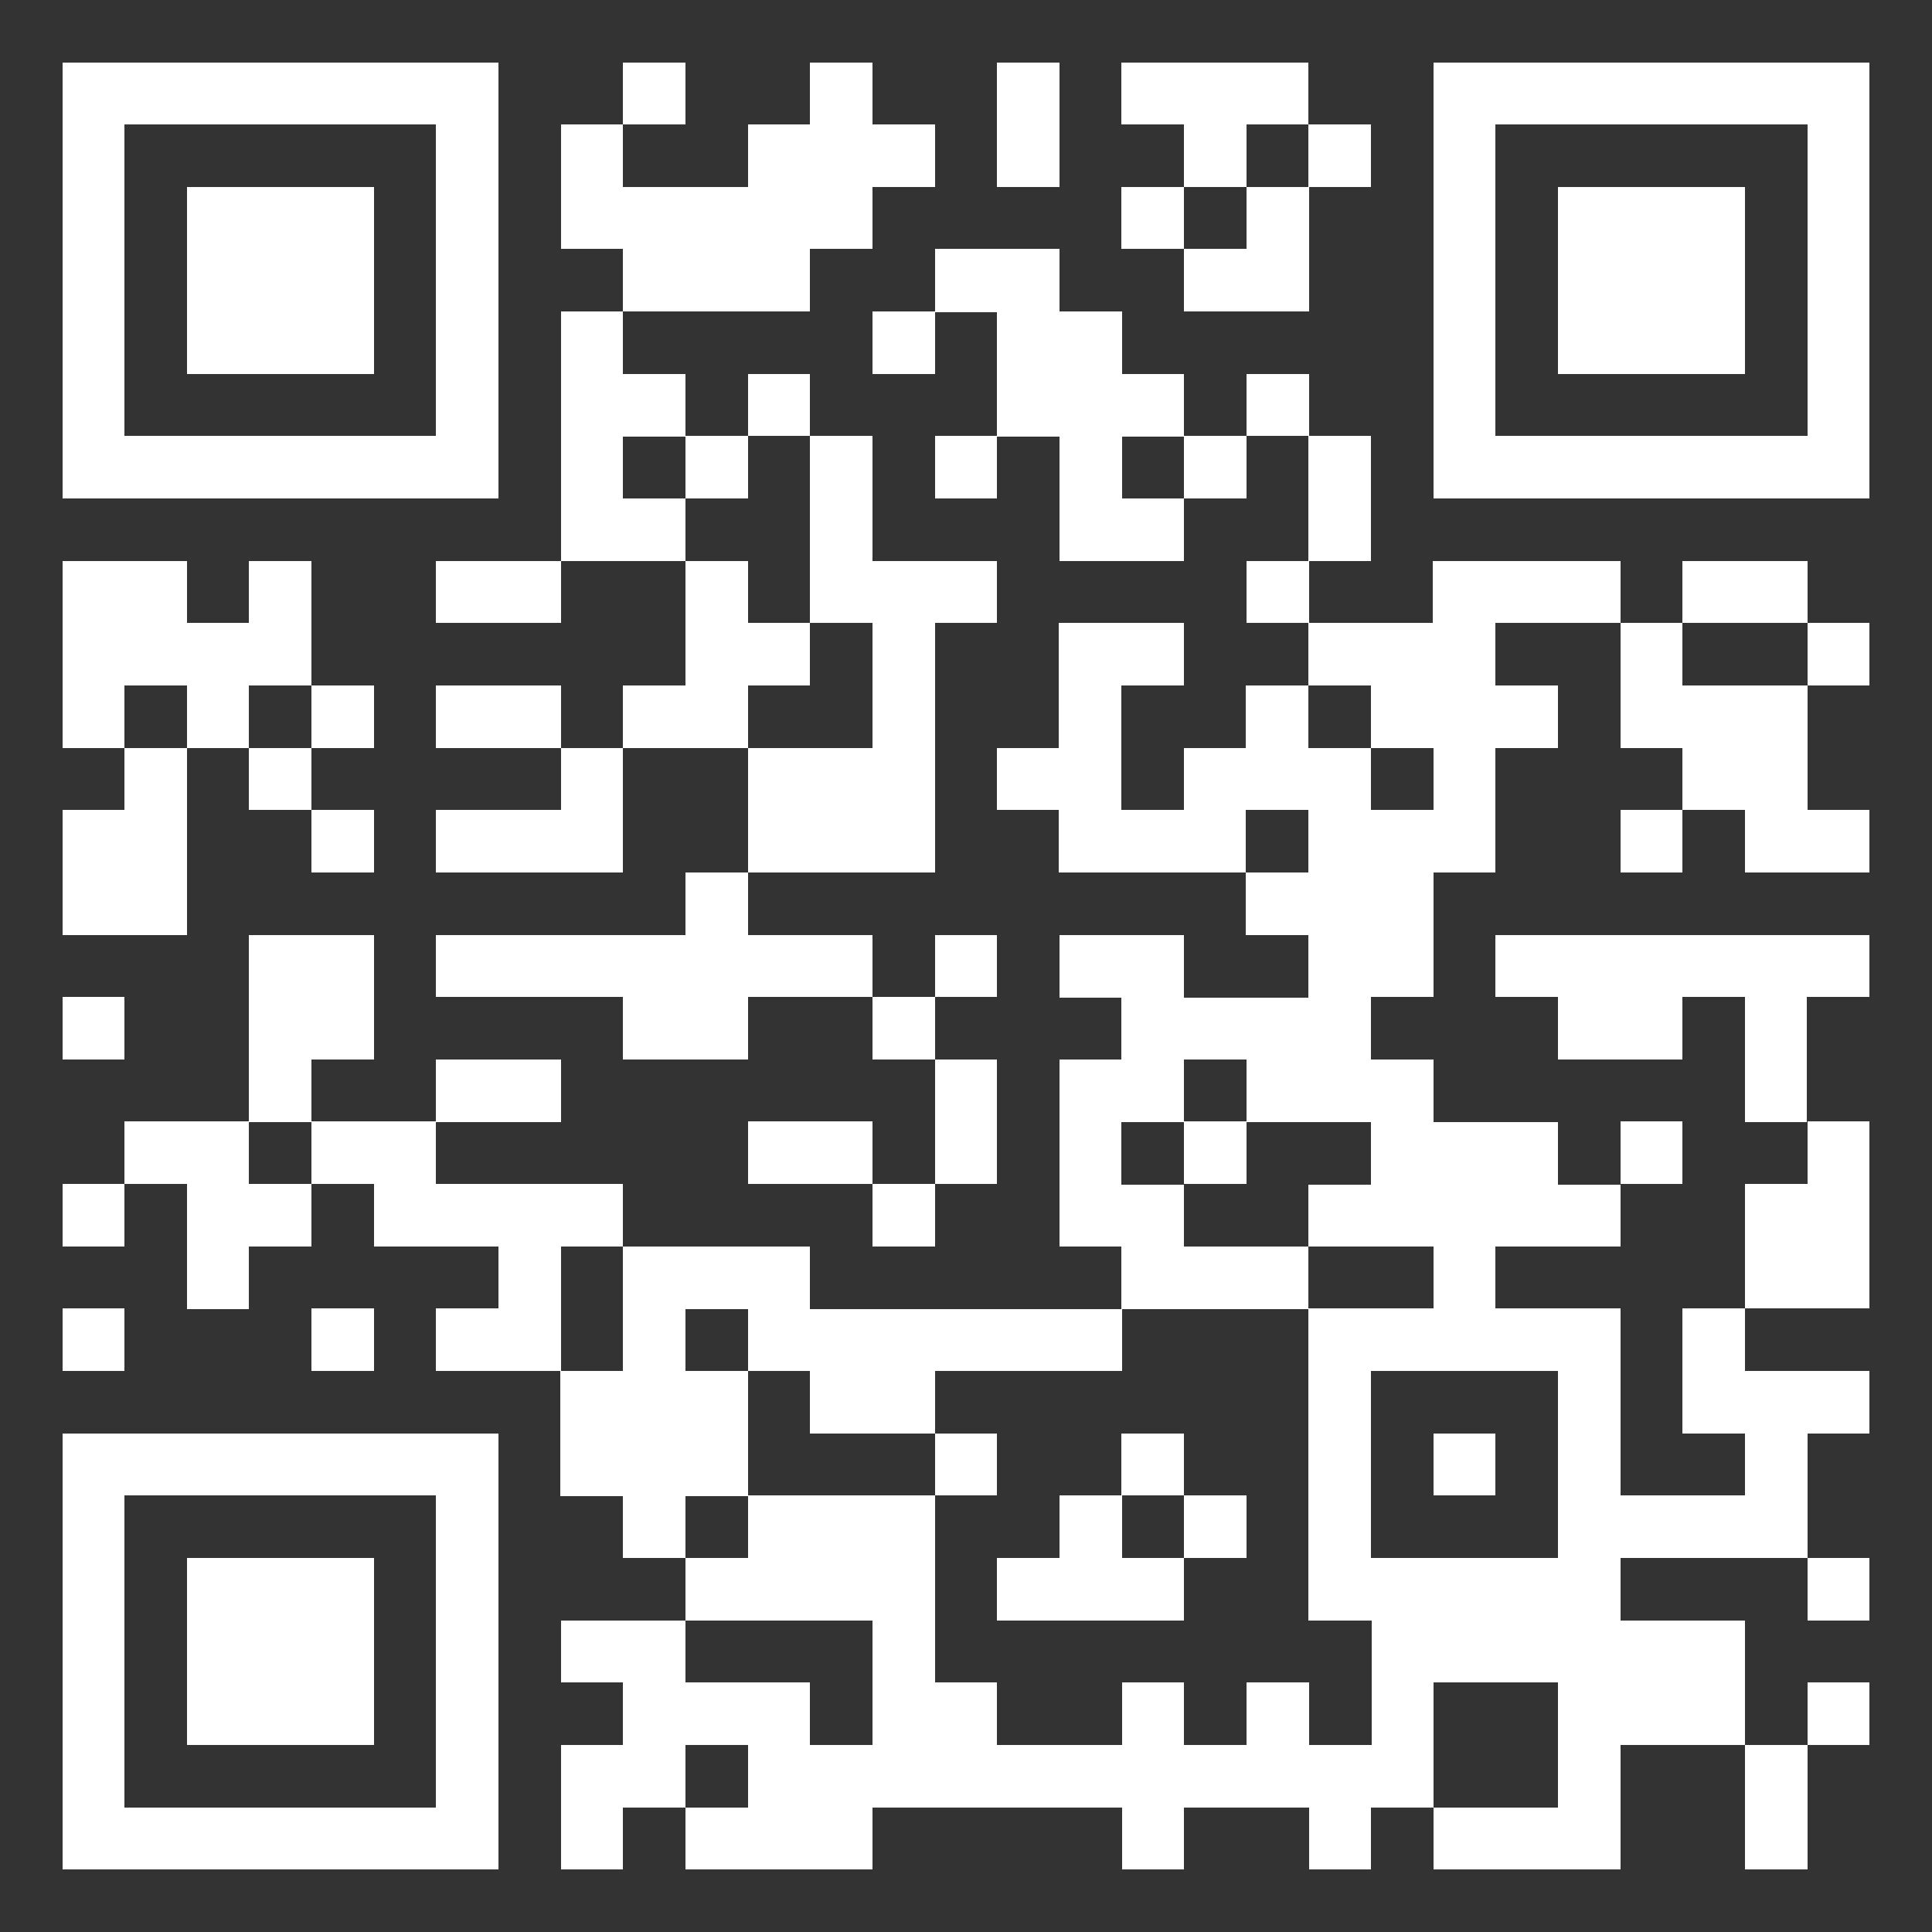 <?xml version="1.0" encoding="utf-8"?>
<!-- Generator: Adobe Illustrator 24.0.0, SVG Export Plug-In . SVG Version: 6.00 Build 0)  -->
<svg version="1.1" id="qr_code" shape-rendering="crispEdges"
	 xmlns="http://www.w3.org/2000/svg" xmlns:xlink="http://www.w3.org/1999/xlink" x="0px" y="0px" viewBox="0 0 1000 1000"
	 style="enable-background:new 0 0 1000 1000;" xml:space="preserve">
<rect x="0" y="0" width="1000" height="1000" fill="#333333" stroke="none"/>
<style type="text/css">
	.st0{fill-rule:evenodd;clip-rule:evenodd;fill:#FFFFFF;}
</style>
<path id="qr_dark_pixels" class="st0" d="M322.6,32.3h32.3v32.3h-32.3V32.3z M419.4,32.3h32.3v32.3h32.3v32.3h-32.3V129h-32.3v32.3
	h-96.8V129h-32.3V64.5h32.3v32.3h64.5V64.5h32.3V32.3z M516.1,32.3h32.3v64.5h-32.3V32.3z M580.6,32.3h96.8v32.3h-32.3v32.3h-32.3
	V64.5h-32.3V32.3z M677.4,64.5h32.3v32.3h-32.3V64.5z M580.6,96.8h32.3V129h-32.3V96.8z M645.2,96.8h32.3v64.5h-64.5V129h32.3V96.8z
	 M483.9,129h64.5v32.3h32.3v32.3h32.3v32.3h-32.3v32.3h32.3v32.3h-64.5v-64.5h-32.3v-64.5h-32.3V129z M290.3,161.3h32.3v32.3h32.3
	v32.3h-32.3v32.3h32.3v32.3h-64.5V161.3z M451.6,161.3h32.3v32.3h-32.3V161.3z M387.1,193.5h32.3v32.3h-32.3V193.5z M645.2,193.5
	h32.3v32.3h-32.3V193.5z M354.8,225.8h32.3v32.3h-32.3V225.8z M419.4,225.8h32.3v64.5h64.5v32.3h-32.3v129h-96.8v-64.5h64.5v-64.5
	h-32.3V225.8z M483.9,225.8h32.3v32.3h-32.3V225.8z M612.9,225.8h32.3v32.3h-32.3V225.8z M677.4,225.8h32.3v64.5h-32.3V225.8z
	 M32.3,290.3h64.5v32.3H129v-32.3h32.3v64.5H129v32.3H96.8v-32.3H64.5v32.3H32.3V290.3z M225.8,290.3h64.5v32.3h-64.5V290.3z
	 M354.8,290.3h32.3v32.3h32.3v32.3h-32.3v32.3h-64.5v-32.3h32.3V290.3z M645.2,290.3h32.3v32.3h-32.3V290.3z M741.9,290.3h96.8v32.3
	h-64.5v32.3h32.3v32.3h-32.3v64.5h-32.3v64.5h-32.3v32.3h32.3v32.3h64.5v32.3h32.3v32.3h-64.5v32.3h-32.3v-32.3h-64.5v-32.3h32.3
	v-32.3h-64.5v-32.3h-32.3v32.3h-32.3v32.3h32.3v32.3h64.5v32.3h-96.8v-32.3h-32.3v-96.8h32.3v-32.3h-32.3v-32.3h64.5v32.3h64.5
	v-32.3h-32.3v-32.3h32.3v-32.3h-32.3v32.3h-96.8v-32.3h-32.3v-32.3h32.3v-64.5h64.5v32.3h-32.3v64.5h32.3v-32.3h32.3v-32.3h32.3
	v32.3h32.3v32.3h32.3v-32.3h-32.3v-32.3h-32.3v-32.3h64.5V290.3z M871,290.3h64.5v32.3H871V290.3z M838.7,322.6H871v32.3h64.5v64.5
	h32.3v32.3h-64.5v-32.3H871v-32.3h-32.3V322.6z M935.5,322.6h32.3v32.3h-32.3V322.6z M161.3,354.8h32.3v32.3h-32.3V354.8z
	 M225.8,354.8h64.5v32.3h-64.5V354.8z M64.5,387.1h32.3v96.8H32.3v-64.5h32.3V387.1z M129,387.1h32.3v32.3H129V387.1z M290.3,387.1
	h32.3v64.5h-96.8v-32.3h64.5V387.1z M161.3,419.4h32.3v32.3h-32.3V419.4z M838.7,419.4H871v32.3h-32.3V419.4z M354.8,451.6h32.3
	v32.3h64.5v32.3h-64.5v32.3h-64.5v-32.3h-96.8v-32.3h129V451.6z M129,483.9h64.5v64.5h-32.3v32.3H129V483.9z M483.9,483.9h32.3v32.3
	h-32.3V483.9z M774.2,483.9h193.5v32.3h-32.3v64.5h-32.3v-64.5H871v32.3h-64.5v-32.3h-32.3V483.9z M32.3,516.1h32.3v32.3H32.3V516.1
	z M451.6,516.1h32.3v32.3h-32.3V516.1z M225.8,548.4h64.5v32.3h-64.5V548.4z M483.9,548.4h32.3v64.5h-32.3V548.4z M64.5,580.6H129
	v32.3h32.3v32.3H129v32.3H96.8v-64.5H64.5V580.6z M161.3,580.6h64.5v32.3h96.8v32.3h-32.3v64.5h-64.5v-32.3h32.3v-32.3h-64.5v-32.3
	h-32.3V580.6z M387.1,580.6h64.5v32.3h-64.5V580.6z M612.9,580.6h32.3v32.3h-32.3V580.6z M838.7,580.6H871v32.3h-32.3V580.6z
	 M935.5,580.6h32.3v96.8h-64.5v-64.5h32.3V580.6z M32.3,612.9h32.3v32.3H32.3V612.9z M451.6,612.9h32.3v32.3h-32.3V612.9z
	 M322.6,645.2h96.8v32.3h161.3v32.3h-96.8v32.3h-64.5v-32.3h-32.3v-32.3h-32.3v32.3h32.3v64.5h-32.3v32.3h-32.3v-32.3h-32.3v-64.5
	h32.3V645.2z M32.3,677.4h32.3v32.3H32.3V677.4z M161.3,677.4h32.3v32.3h-32.3V677.4z M871,677.4h32.3v32.3h64.5v32.3h-32.3v64.5
	h-96.8v-32.3h64.5v-32.3H871V677.4z M483.9,741.9h32.3v32.3h-32.3V741.9z M580.6,741.9h32.3v32.3h-32.3V741.9z M387.1,774.2h96.8
	V871h32.3v32.3h64.5V871h32.3v32.3h32.3V871h32.3v32.3h32.3v-64.5h193.5v64.5h-64.5v64.5h-96.8v-32.3h64.5V871h-64.5v64.5h-32.3
	v32.3h-32.3v-32.3h-64.5v32.3h-32.3v-32.3h-129v32.3h-96.8v-32.3h32.3v-32.3h-32.3v32.3h-32.3v32.3h-32.3v-64.5h32.3V871h-32.3
	v-32.3h64.5V871h64.5v32.3h32.3v-64.5h-96.8v-32.3h32.3V774.2z M548.4,774.2h32.3v32.3h32.3v32.3h-96.8v-32.3h32.3V774.2z
	 M612.9,774.2h32.3v32.3h-32.3V774.2z M935.5,806.5h32.3v32.3h-32.3V806.5z M935.5,871h32.3v32.3h-32.3V871z M903.2,903.2h32.3v64.5
	h-32.3V903.2z"/>
<path id="qr_squares" class="st0" d="M32.3,32.3h225.8l0,0l0,0v225.8l0,0l0,0H32.3l0,0l0,0V32.3L32.3,32.3L32.3,32.3z M64.5,64.5
	h161.3l0,0l0,0v161.3l0,0l0,0H64.5l0,0l0,0V64.5L64.5,64.5L64.5,64.5z M96.8,96.8h96.8l0,0l0,0v96.8l0,0l0,0H96.8l0,0l0,0V96.8
	L96.8,96.8L96.8,96.8z M741.9,32.3h225.8l0,0l0,0v225.8l0,0l0,0H741.9l0,0l0,0V32.3L741.9,32.3L741.9,32.3z M774.2,64.5h161.3l0,0
	l0,0v161.3l0,0l0,0H774.2l0,0l0,0V64.5L774.2,64.5L774.2,64.5z M806.5,96.8h96.8l0,0l0,0v96.8l0,0l0,0h-96.8l0,0l0,0V96.8
	L806.5,96.8L806.5,96.8z M32.3,741.9h225.8l0,0l0,0v225.8l0,0l0,0H32.3l0,0l0,0V741.9L32.3,741.9L32.3,741.9z M64.5,774.2h161.3l0,0
	l0,0v161.3l0,0l0,0H64.5l0,0l0,0V774.2L64.5,774.2L64.5,774.2z M96.8,806.5h96.8l0,0l0,0v96.8l0,0l0,0H96.8l0,0l0,0V806.5
	L96.8,806.5L96.8,806.5z M677.4,677.4h161.3l0,0l0,0v161.3l0,0l0,0H677.4l0,0l0,0V677.4L677.4,677.4L677.4,677.4z M709.7,709.7h96.8
	l0,0l0,0v96.8l0,0l0,0h-96.8l0,0l0,0V709.7L709.7,709.7L709.7,709.7z M741.9,741.9h32.3l0,0l0,0v32.3l0,0l0,0h-32.3l0,0l0,0V741.9
	L741.9,741.9L741.9,741.9z"/>
</svg>
